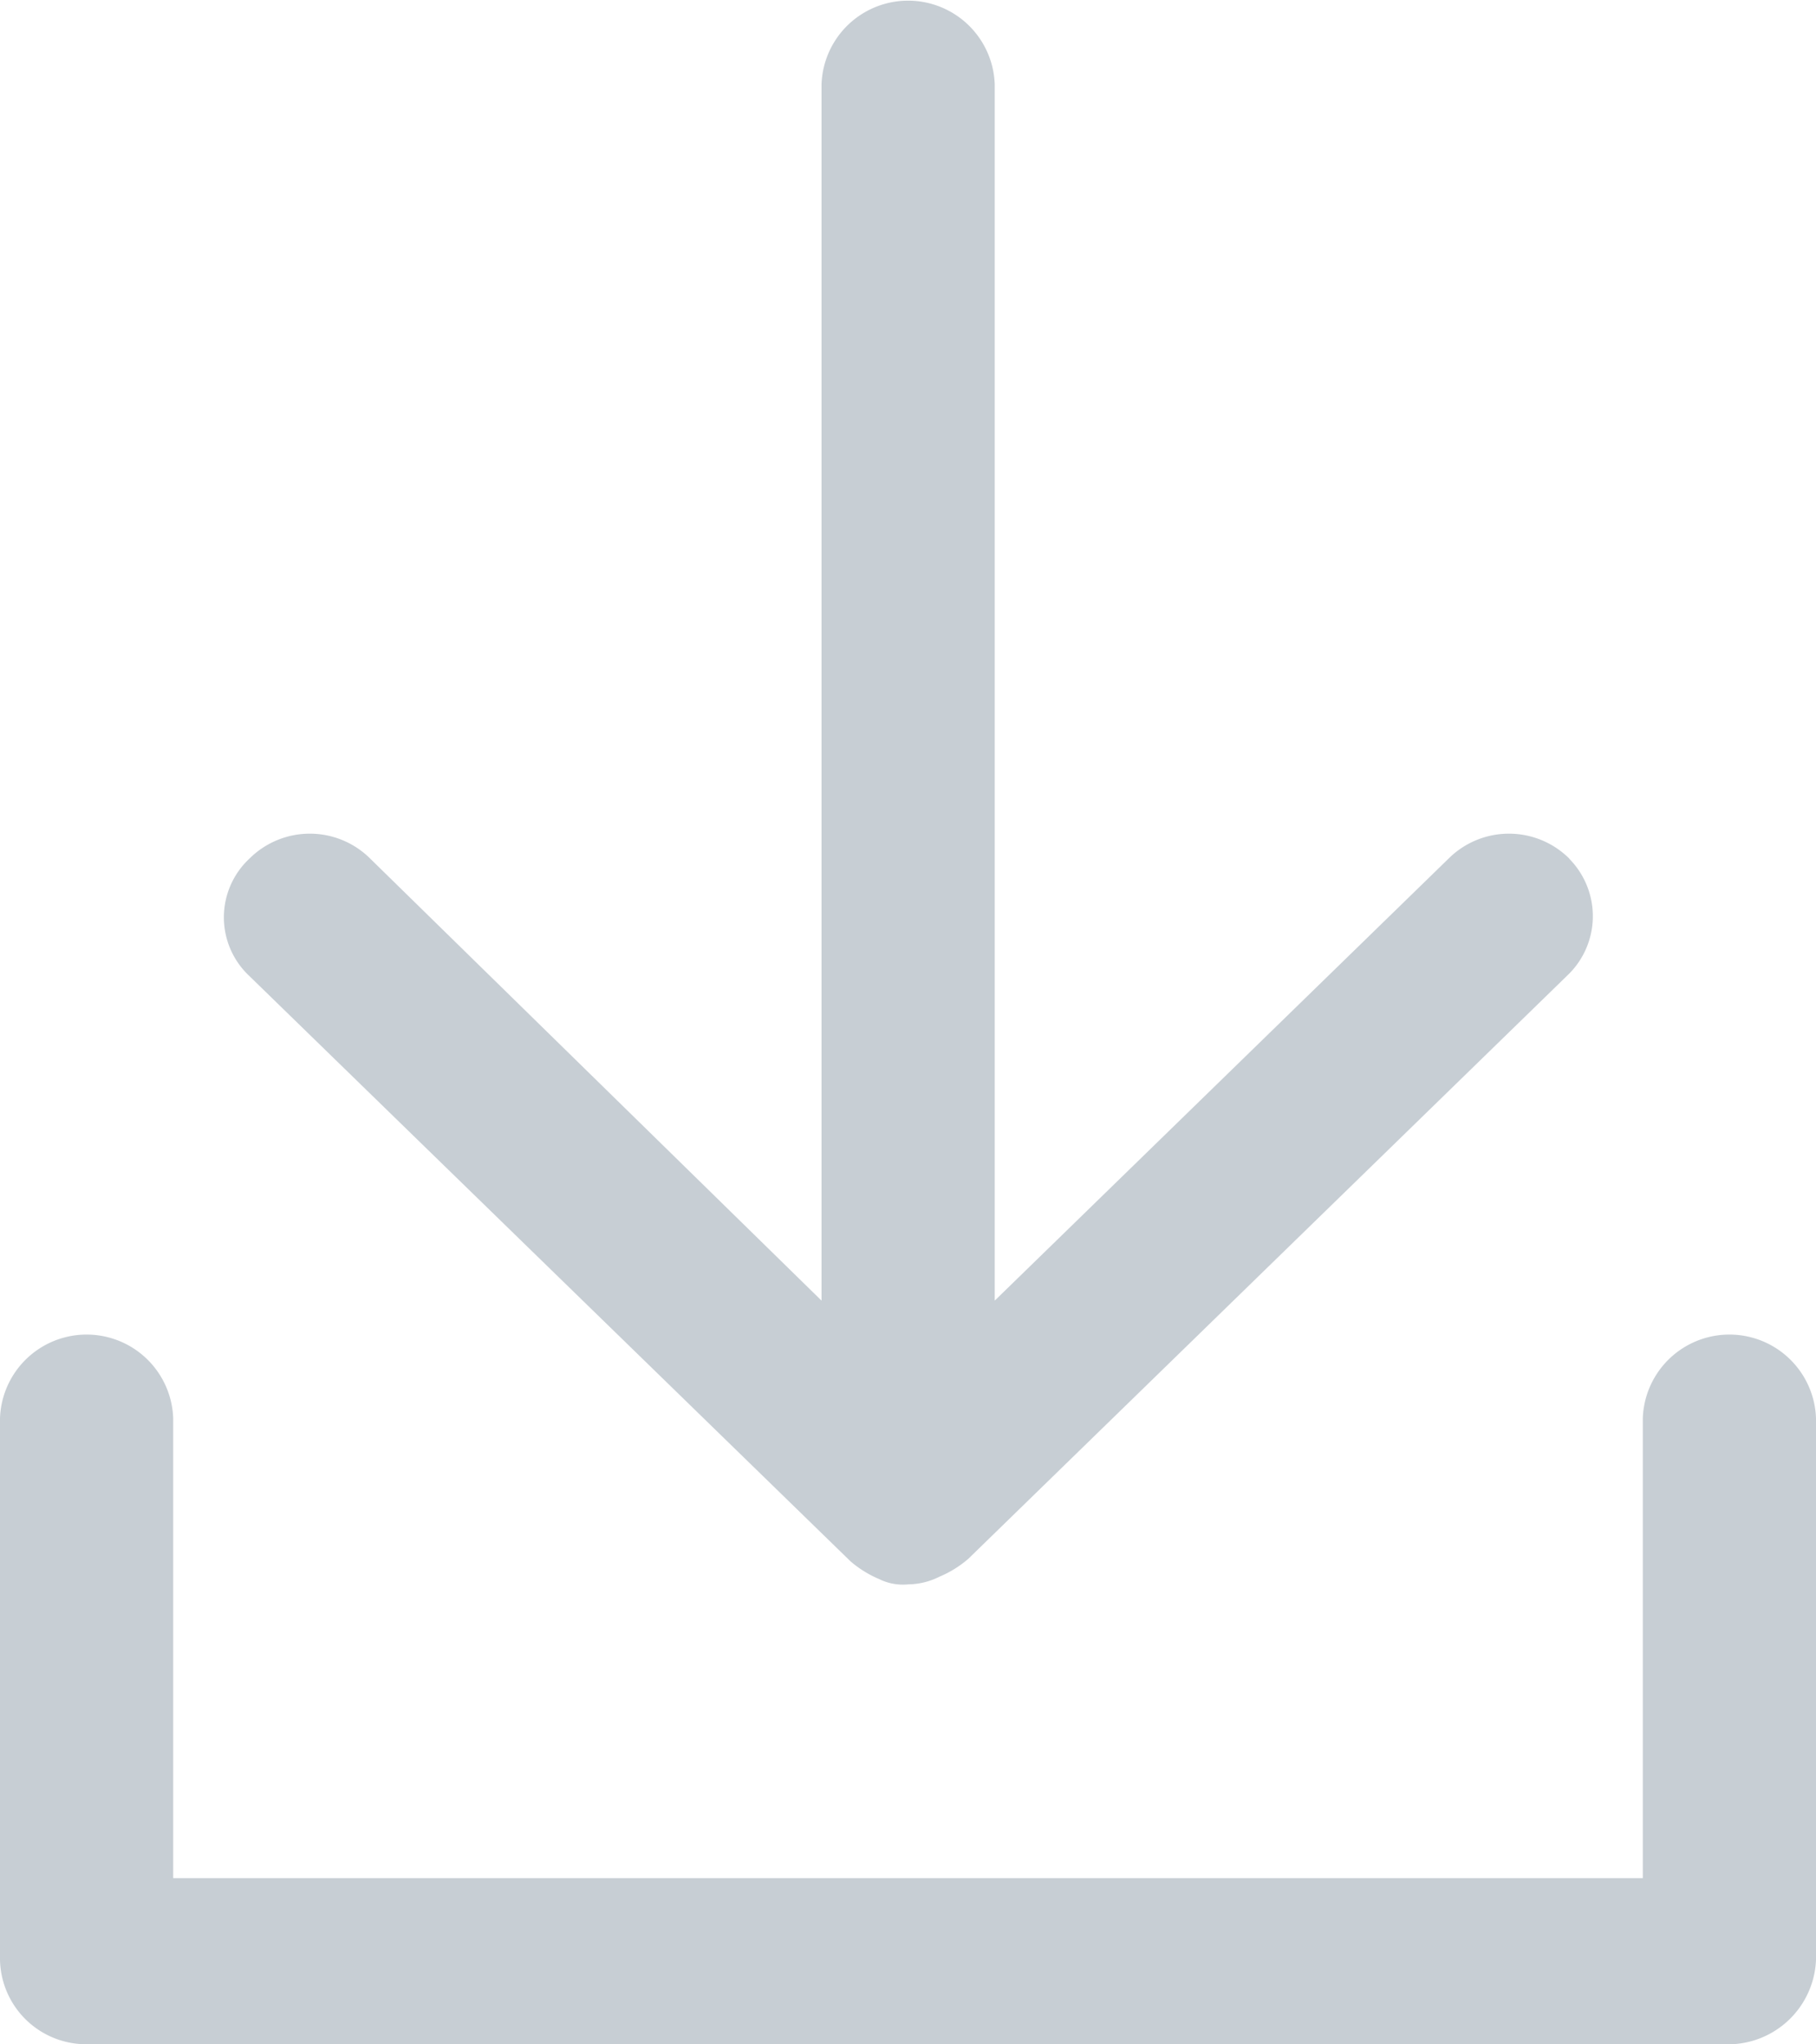 <svg id="Raggruppa_60" data-name="Raggruppa 60" xmlns="http://www.w3.org/2000/svg" xmlns:xlink="http://www.w3.org/1999/xlink" width="34.811" height="39.187" viewBox="0 0 34.811 39.187">
  <defs>
    <clipPath id="clip-path">
      <rect id="Rettangolo_18" data-name="Rettangolo 18" width="34.811" height="39.187" fill="#c7ced4"/>
    </clipPath>
  </defs>
  <g id="Raggruppa_20" data-name="Raggruppa 20" clip-path="url(#clip-path)">
    <path id="Tracciato_35" data-name="Tracciato 35" d="M73.53,16.459a1.64,1.64,0,0,0-2.314,0l-8.7,8.474V1.616a1.661,1.661,0,0,0-3.32,0V24.933l-8.652-8.474a1.64,1.64,0,0,0-2.314,0,1.539,1.539,0,0,0,0,2.253l11.52,11.217a2.091,2.091,0,0,0,.553.343,1.023,1.023,0,0,0,.554.1,1.367,1.367,0,0,0,.6-.147,2.08,2.08,0,0,0,.553-.343L73.53,18.663a1.567,1.567,0,0,0,0-2.2Z" transform="translate(-43.448)" fill="#c7ced4"/>
    <path id="Tracciato_36" data-name="Tracciato 36" d="M33.151,305.939H1.66A1.653,1.653,0,0,1,0,304.322V293.938a1.661,1.661,0,0,1,3.32,0v8.817H31.491v-8.817a1.661,1.661,0,0,1,3.32,0v10.385a1.687,1.687,0,0,1-1.66,1.617" transform="translate(0 -266.751)" fill="#c7ced4"/>
  </g>
</svg>
